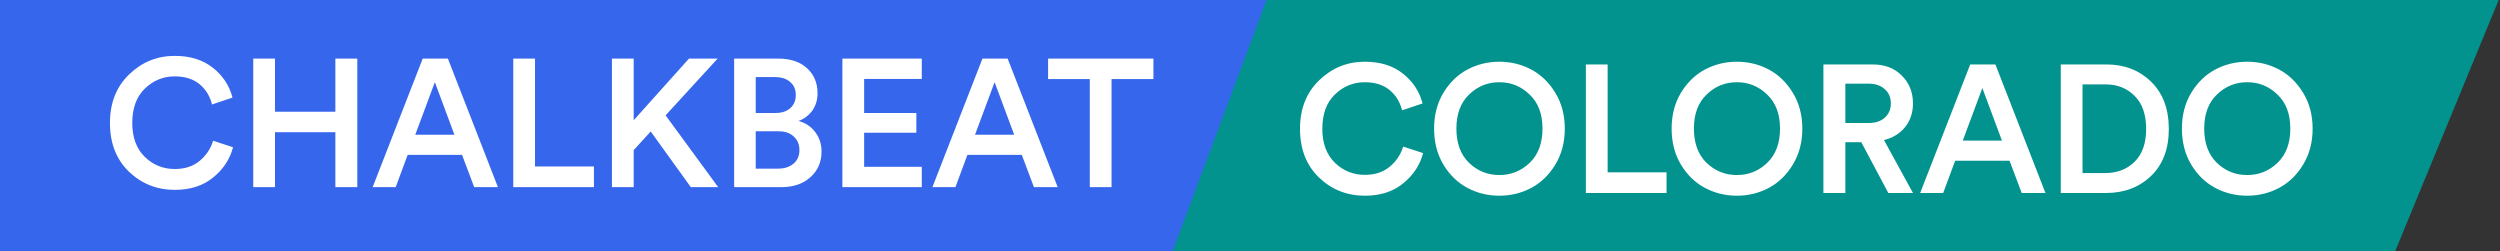 <svg xmlns="http://www.w3.org/2000/svg" fill="none" viewBox="0 0 855 86"><rect x="0" y="0" width="855" height="86" fill="#333333" stroke="none"/><path fill="#3666EC" d="M0 0h450l-33 86H0V0Z"/><path fill="#fff" d="M394.47 27.048h-14.322V64h-7.44V27.048h-14.26v-7.006h36.022v7.006ZM353.606 64l-4.154-11.036h-18.6L326.76 64h-7.874l17.112-43.958h8.618L361.728 64h-8.122Zm-13.454-35.898-6.696 17.98h13.392l-6.696-17.98ZM315.251 64h-27.156V20.042h27.156v6.944h-19.716v11.656h17.856V45.4h-17.856v11.656h19.716V64ZM251.079 20.042h15.128c4.134 0 7.399 1.095 9.796 3.286 2.398 2.19 3.596 5.043 3.596 8.556 0 2.273-.599 4.257-1.798 5.952-1.198 1.653-2.769 2.831-4.712 3.534 2.356.62 4.258 1.88 5.704 3.782 1.447 1.901 2.17 4.133 2.17 6.696 0 3.555-1.26 6.469-3.782 8.742-2.521 2.273-5.807 3.41-9.858 3.41h-16.244V20.042Zm7.378 18.6h6.758c2.15 0 3.844-.558 5.084-1.674 1.24-1.116 1.86-2.604 1.86-4.464 0-1.901-.64-3.39-1.922-4.464-1.24-1.116-2.976-1.674-5.208-1.674h-6.572v12.276Zm0 19.034h7.564c2.232 0 4.01-.558 5.332-1.674 1.364-1.157 2.046-2.707 2.046-4.65 0-1.943-.64-3.493-1.922-4.65-1.24-1.199-2.976-1.798-5.208-1.798h-7.812v12.772ZM236.251 64l-13.702-19.034-5.828 6.386V64h-7.44V20.042h7.44v21.08l18.91-21.08h9.796l-17.794 19.406L245.613 64h-9.362ZM203.125 64h-27.59V20.042h7.44v36.89h20.15V64ZM162.172 64l-4.154-11.036h-18.6L135.326 64h-7.874l17.112-43.958h8.618L170.294 64h-8.122Zm-13.454-35.898-6.696 17.98h13.392l-6.696-17.98ZM122.198 64h-7.502V45.214H94.05V64h-7.44V20.042h7.44v18.166h20.646V20.042h7.502V64ZM59.8 64.93c-6.159 0-11.408-2.087-15.748-6.262-4.299-4.175-6.448-9.713-6.448-16.616 0-6.861 2.19-12.4 6.572-16.616 4.381-4.216 9.569-6.324 15.562-6.324 5.29 0 9.63 1.343 13.02 4.03 3.43 2.687 5.683 6.097 6.758 10.23l-7.006 2.356c-.703-2.852-2.129-5.167-4.278-6.944-2.15-1.777-4.98-2.666-8.494-2.666-3.927 0-7.337 1.405-10.23 4.216-2.852 2.77-4.278 6.675-4.278 11.718 0 4.919 1.426 8.783 4.278 11.594C52.36 56.416 55.791 57.8 59.8 57.8c3.43 0 6.262-.93 8.494-2.79 2.232-1.86 3.761-4.154 4.588-6.882l6.82 2.232c-1.075 4.092-3.348 7.543-6.82 10.354-3.43 2.81-7.791 4.216-13.082 4.216Z"/><path fill="#03938F" d="M819.114 86H401l32.148-86h421.397l-35.431 86Z"/><path fill="#fff" d="M758.181 32.334c-2.893 2.77-4.34 6.655-4.34 11.656s1.447 8.907 4.34 11.718c2.894 2.77 6.345 4.154 10.354 4.154 4.01 0 7.461-1.385 10.354-4.154 2.935-2.81 4.402-6.717 4.402-11.718s-1.467-8.887-4.402-11.656c-2.893-2.81-6.344-4.216-10.354-4.216-4.009 0-7.46 1.405-10.354 4.216Zm-8.804 23.932c-2.108-3.555-3.162-7.647-3.162-12.276 0-4.63 1.054-8.7 3.162-12.214 2.15-3.555 4.898-6.22 8.246-7.998 3.348-1.777 6.986-2.666 10.912-2.666 3.927 0 7.564.889 10.912 2.666 3.348 1.777 6.097 4.443 8.246 7.998 2.15 3.513 3.224 7.585 3.224 12.214 0 4.63-1.074 8.721-3.224 12.276-2.149 3.555-4.898 6.22-8.246 7.998-3.348 1.777-6.985 2.666-10.912 2.666-3.926 0-7.564-.889-10.912-2.666-3.348-1.777-6.096-4.443-8.246-7.998ZM712.222 59.18h7.812c4.051 0 7.378-1.281 9.982-3.844 2.645-2.604 3.968-6.345 3.968-11.222 0-4.919-1.302-8.68-3.906-11.284-2.604-2.645-5.931-3.968-9.982-3.968h-7.874V59.18Zm8.06 6.82h-15.5V22.042h15.562c6.2 0 11.305 1.963 15.314 5.89 4.051 3.927 6.076 9.32 6.076 16.182 0 6.82-2.025 12.173-6.076 16.058S726.482 66 720.282 66ZM691.419 66l-4.154-11.036h-18.6L664.573 66h-7.874l17.112-43.958h8.618L699.541 66h-8.122Zm-13.454-35.898-6.696 17.98h13.392l-6.696-17.98ZM645.803 66l-9.238-17.36h-5.456V66h-7.502V22.042h16.864c4.133 0 7.46 1.281 9.982 3.844 2.521 2.521 3.782 5.683 3.782 9.486 0 3.141-.889 5.828-2.666 8.06-1.778 2.232-4.196 3.72-7.254 4.464L654.235 66h-8.432Zm-14.694-23.932h7.998c2.273 0 4.092-.6 5.456-1.798 1.405-1.24 2.108-2.873 2.108-4.898 0-2.067-.703-3.7-2.108-4.898-1.364-1.24-3.183-1.86-5.456-1.86h-7.998v13.454ZM583.661 32.334c-2.893 2.77-4.34 6.655-4.34 11.656s1.447 8.907 4.34 11.718c2.893 2.77 6.345 4.154 10.354 4.154 4.009 0 7.461-1.385 10.354-4.154 2.935-2.81 4.402-6.717 4.402-11.718s-1.467-8.887-4.402-11.656c-2.893-2.81-6.345-4.216-10.354-4.216-4.009 0-7.461 1.405-10.354 4.216Zm-8.804 23.932c-2.108-3.555-3.162-7.647-3.162-12.276 0-4.63 1.054-8.7 3.162-12.214 2.149-3.555 4.898-6.22 8.246-7.998 3.348-1.777 6.985-2.666 10.912-2.666 3.927 0 7.564.889 10.912 2.666 3.348 1.777 6.097 4.443 8.246 7.998 2.149 3.513 3.224 7.585 3.224 12.214 0 4.63-1.075 8.721-3.224 12.276-2.149 3.555-4.898 6.22-8.246 7.998-3.348 1.777-6.985 2.666-10.912 2.666-3.927 0-7.564-.889-10.912-2.666-3.348-1.777-6.097-4.443-8.246-7.998ZM569.961 66h-27.59V22.042h7.44v36.89h20.15V66ZM502.425 32.334c-2.893 2.77-4.34 6.655-4.34 11.656s1.447 8.907 4.34 11.718c2.894 2.77 6.345 4.154 10.354 4.154 4.01 0 7.461-1.385 10.354-4.154 2.935-2.81 4.402-6.717 4.402-11.718s-1.467-8.887-4.402-11.656c-2.893-2.81-6.344-4.216-10.354-4.216-4.009 0-7.46 1.405-10.354 4.216Zm-8.804 23.932c-2.108-3.555-3.162-7.647-3.162-12.276 0-4.63 1.054-8.7 3.162-12.214 2.15-3.555 4.898-6.22 8.246-7.998 3.348-1.777 6.986-2.666 10.912-2.666 3.927 0 7.564.889 10.912 2.666 3.348 1.777 6.097 4.443 8.246 7.998 2.15 3.513 3.224 7.585 3.224 12.214 0 4.63-1.074 8.721-3.224 12.276-2.149 3.555-4.898 6.22-8.246 7.998-3.348 1.777-6.985 2.666-10.912 2.666-3.926 0-7.564-.889-10.912-2.666-3.348-1.777-6.096-4.443-8.246-7.998ZM466.8 66.93c-6.159 0-11.408-2.087-15.748-6.262-4.299-4.175-6.448-9.713-6.448-16.616 0-6.861 2.191-12.4 6.572-16.616 4.381-4.216 9.569-6.324 15.562-6.324 5.291 0 9.631 1.343 13.02 4.03 3.431 2.687 5.683 6.097 6.758 10.23l-7.006 2.356c-.703-2.852-2.129-5.167-4.278-6.944-2.149-1.777-4.981-2.666-8.494-2.666-3.927 0-7.337 1.405-10.23 4.216-2.852 2.77-4.278 6.675-4.278 11.718 0 4.919 1.426 8.783 4.278 11.594 2.852 2.77 6.283 4.154 10.292 4.154 3.431 0 6.262-.93 8.494-2.79 2.232-1.86 3.761-4.154 4.588-6.882l6.82 2.232c-1.075 4.092-3.348 7.543-6.82 10.354-3.431 2.81-7.791 4.216-13.082 4.216Z"/></svg>